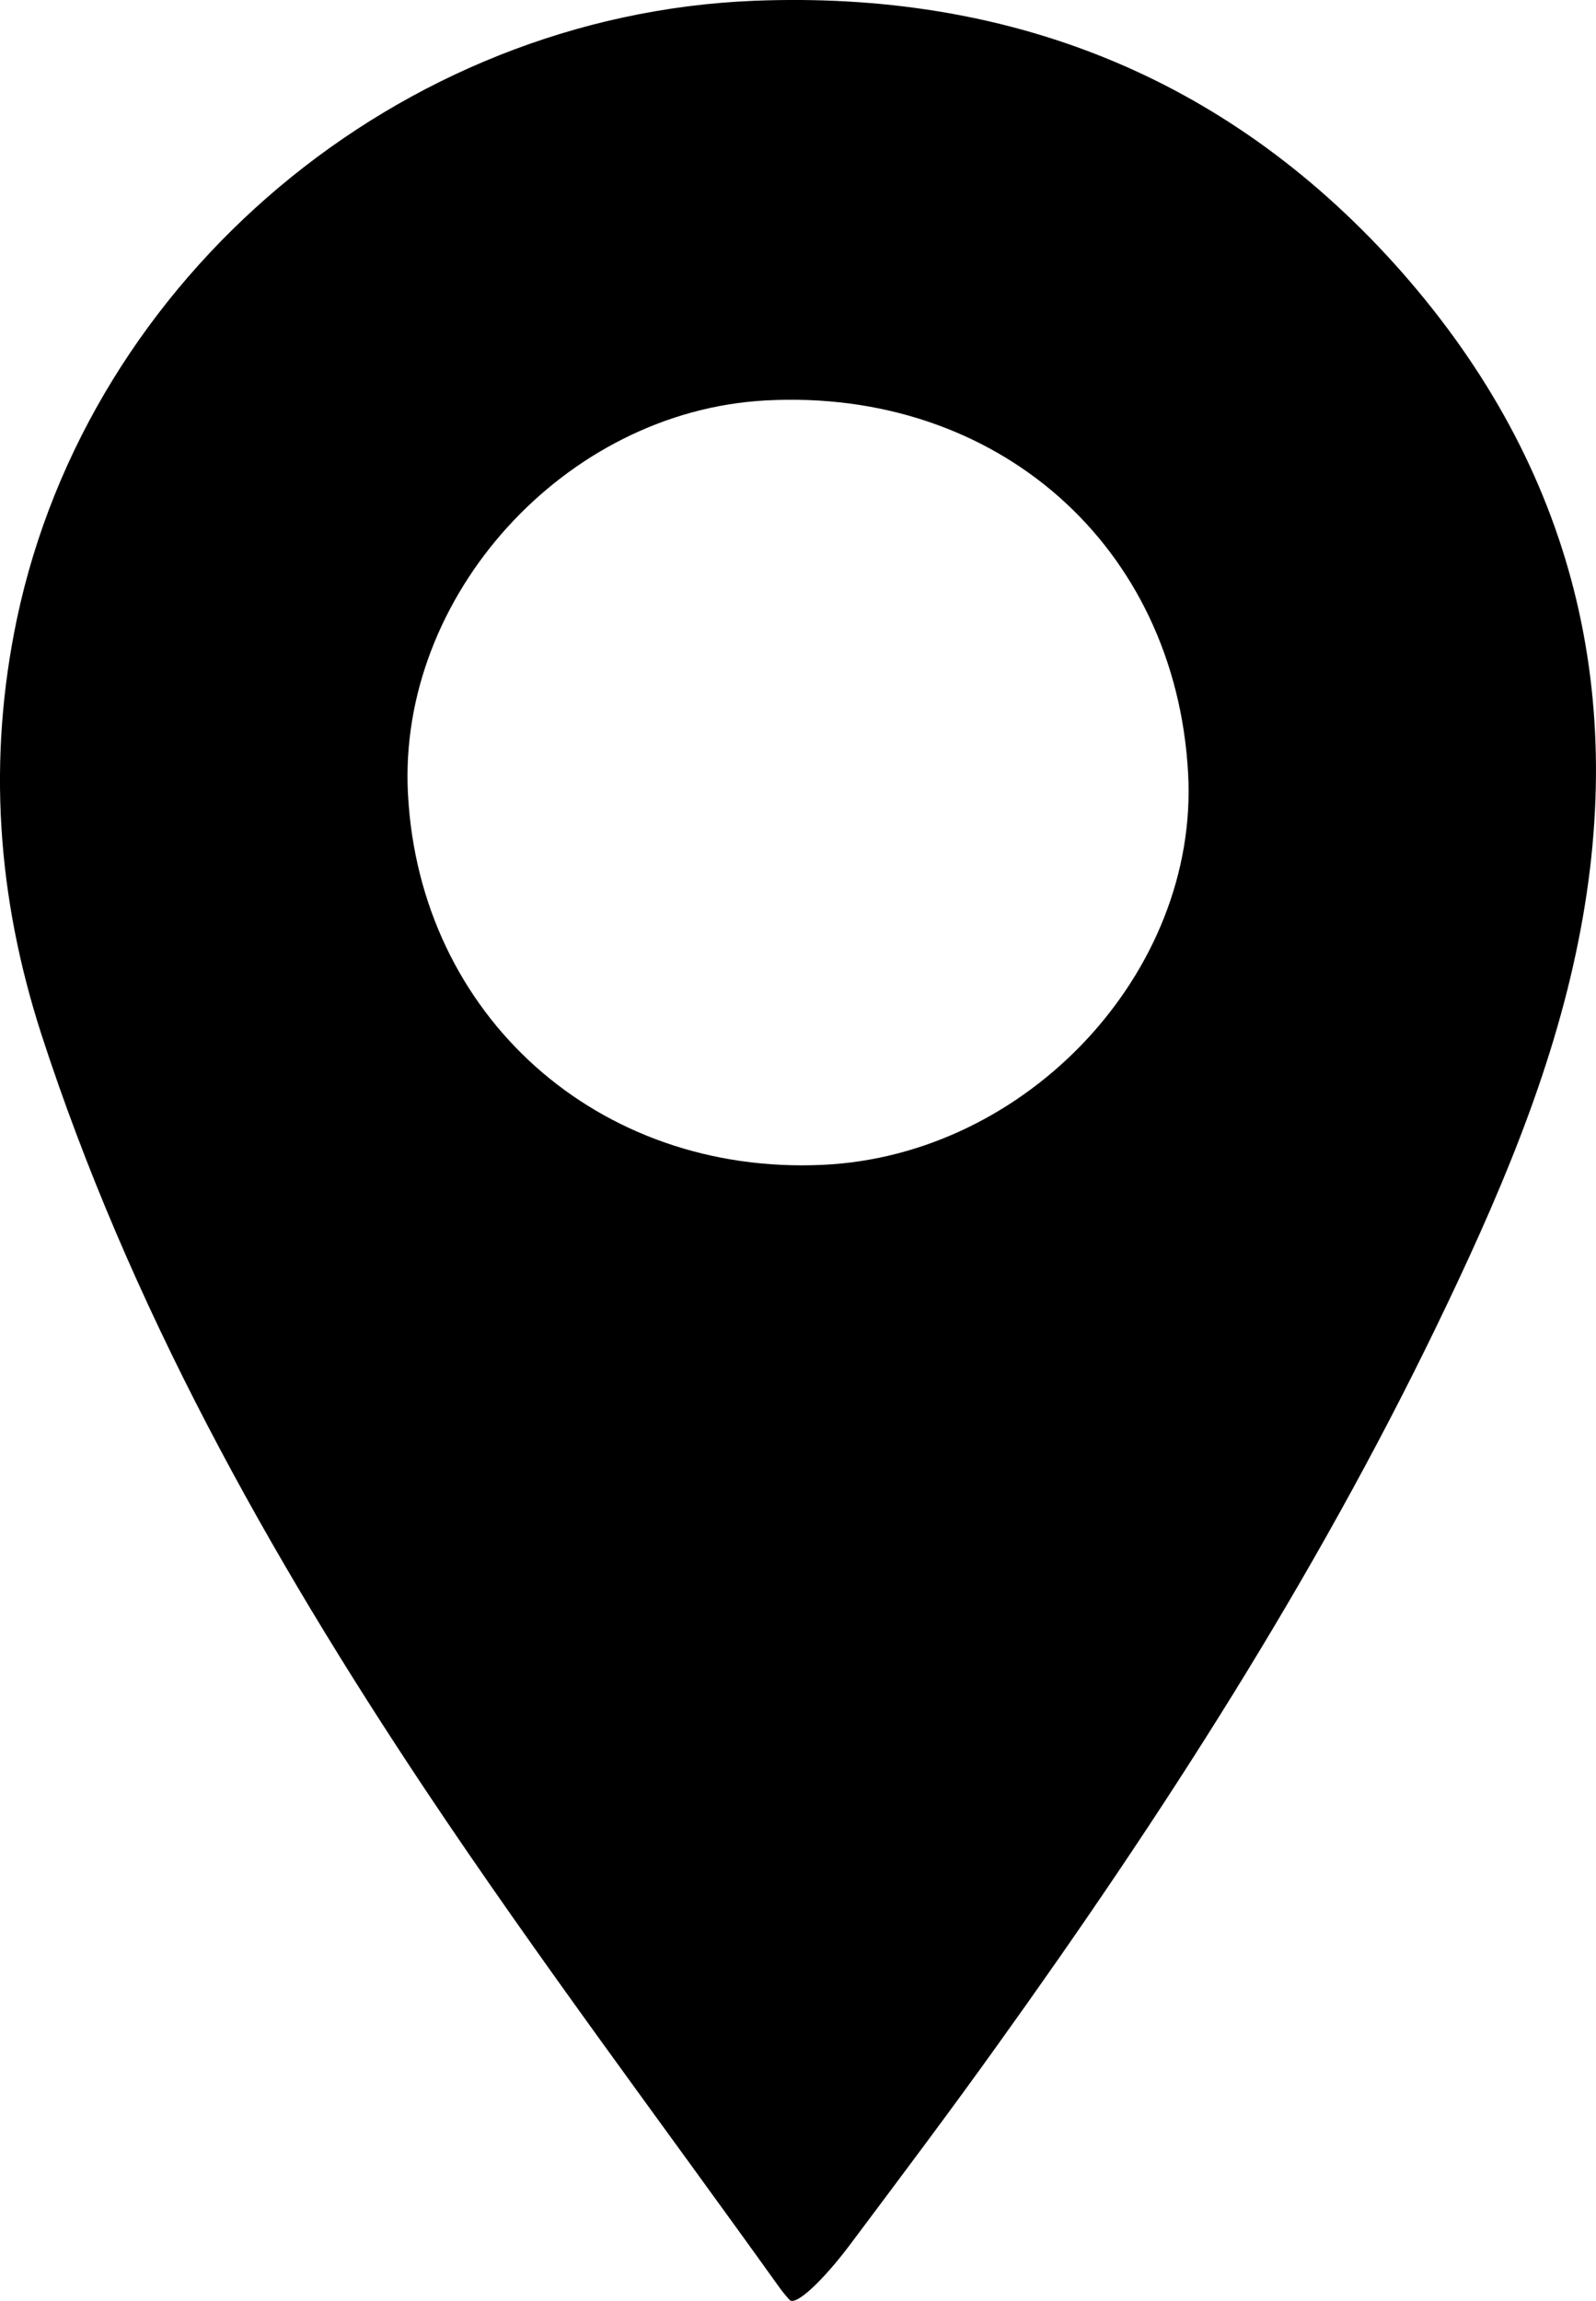 <svg width="34" height="49" viewBox="0 0 34 49" fill="none" xmlns="http://www.w3.org/2000/svg">
<path d="M18.107 47.803C19.186 46.363 20.243 44.958 21.26 43.536C24.757 38.664 27.991 33.636 30.602 28.244C31.882 25.595 33.059 22.896 33.63 20.012C34.71 14.604 33.43 9.743 29.694 5.605C26.088 1.624 21.472 -0.201 16.055 0.017C8.496 0.325 1.897 5.896 0.36 13.181C-0.268 16.171 -0.062 19.094 0.875 22.006C2.754 27.796 5.697 33.065 9.062 38.115C11.467 41.721 14.084 45.193 16.61 48.721C16.672 48.805 16.735 48.883 16.821 48.978C16.947 49.113 17.518 48.586 18.107 47.803ZM8.691 16.905C8.468 12.688 12.039 8.758 16.307 8.528C21.232 8.259 25.048 11.619 25.311 16.474C25.54 20.69 21.889 24.604 17.529 24.806C12.736 25.03 8.936 21.625 8.691 16.905Z" fill="black"/>
</svg>
